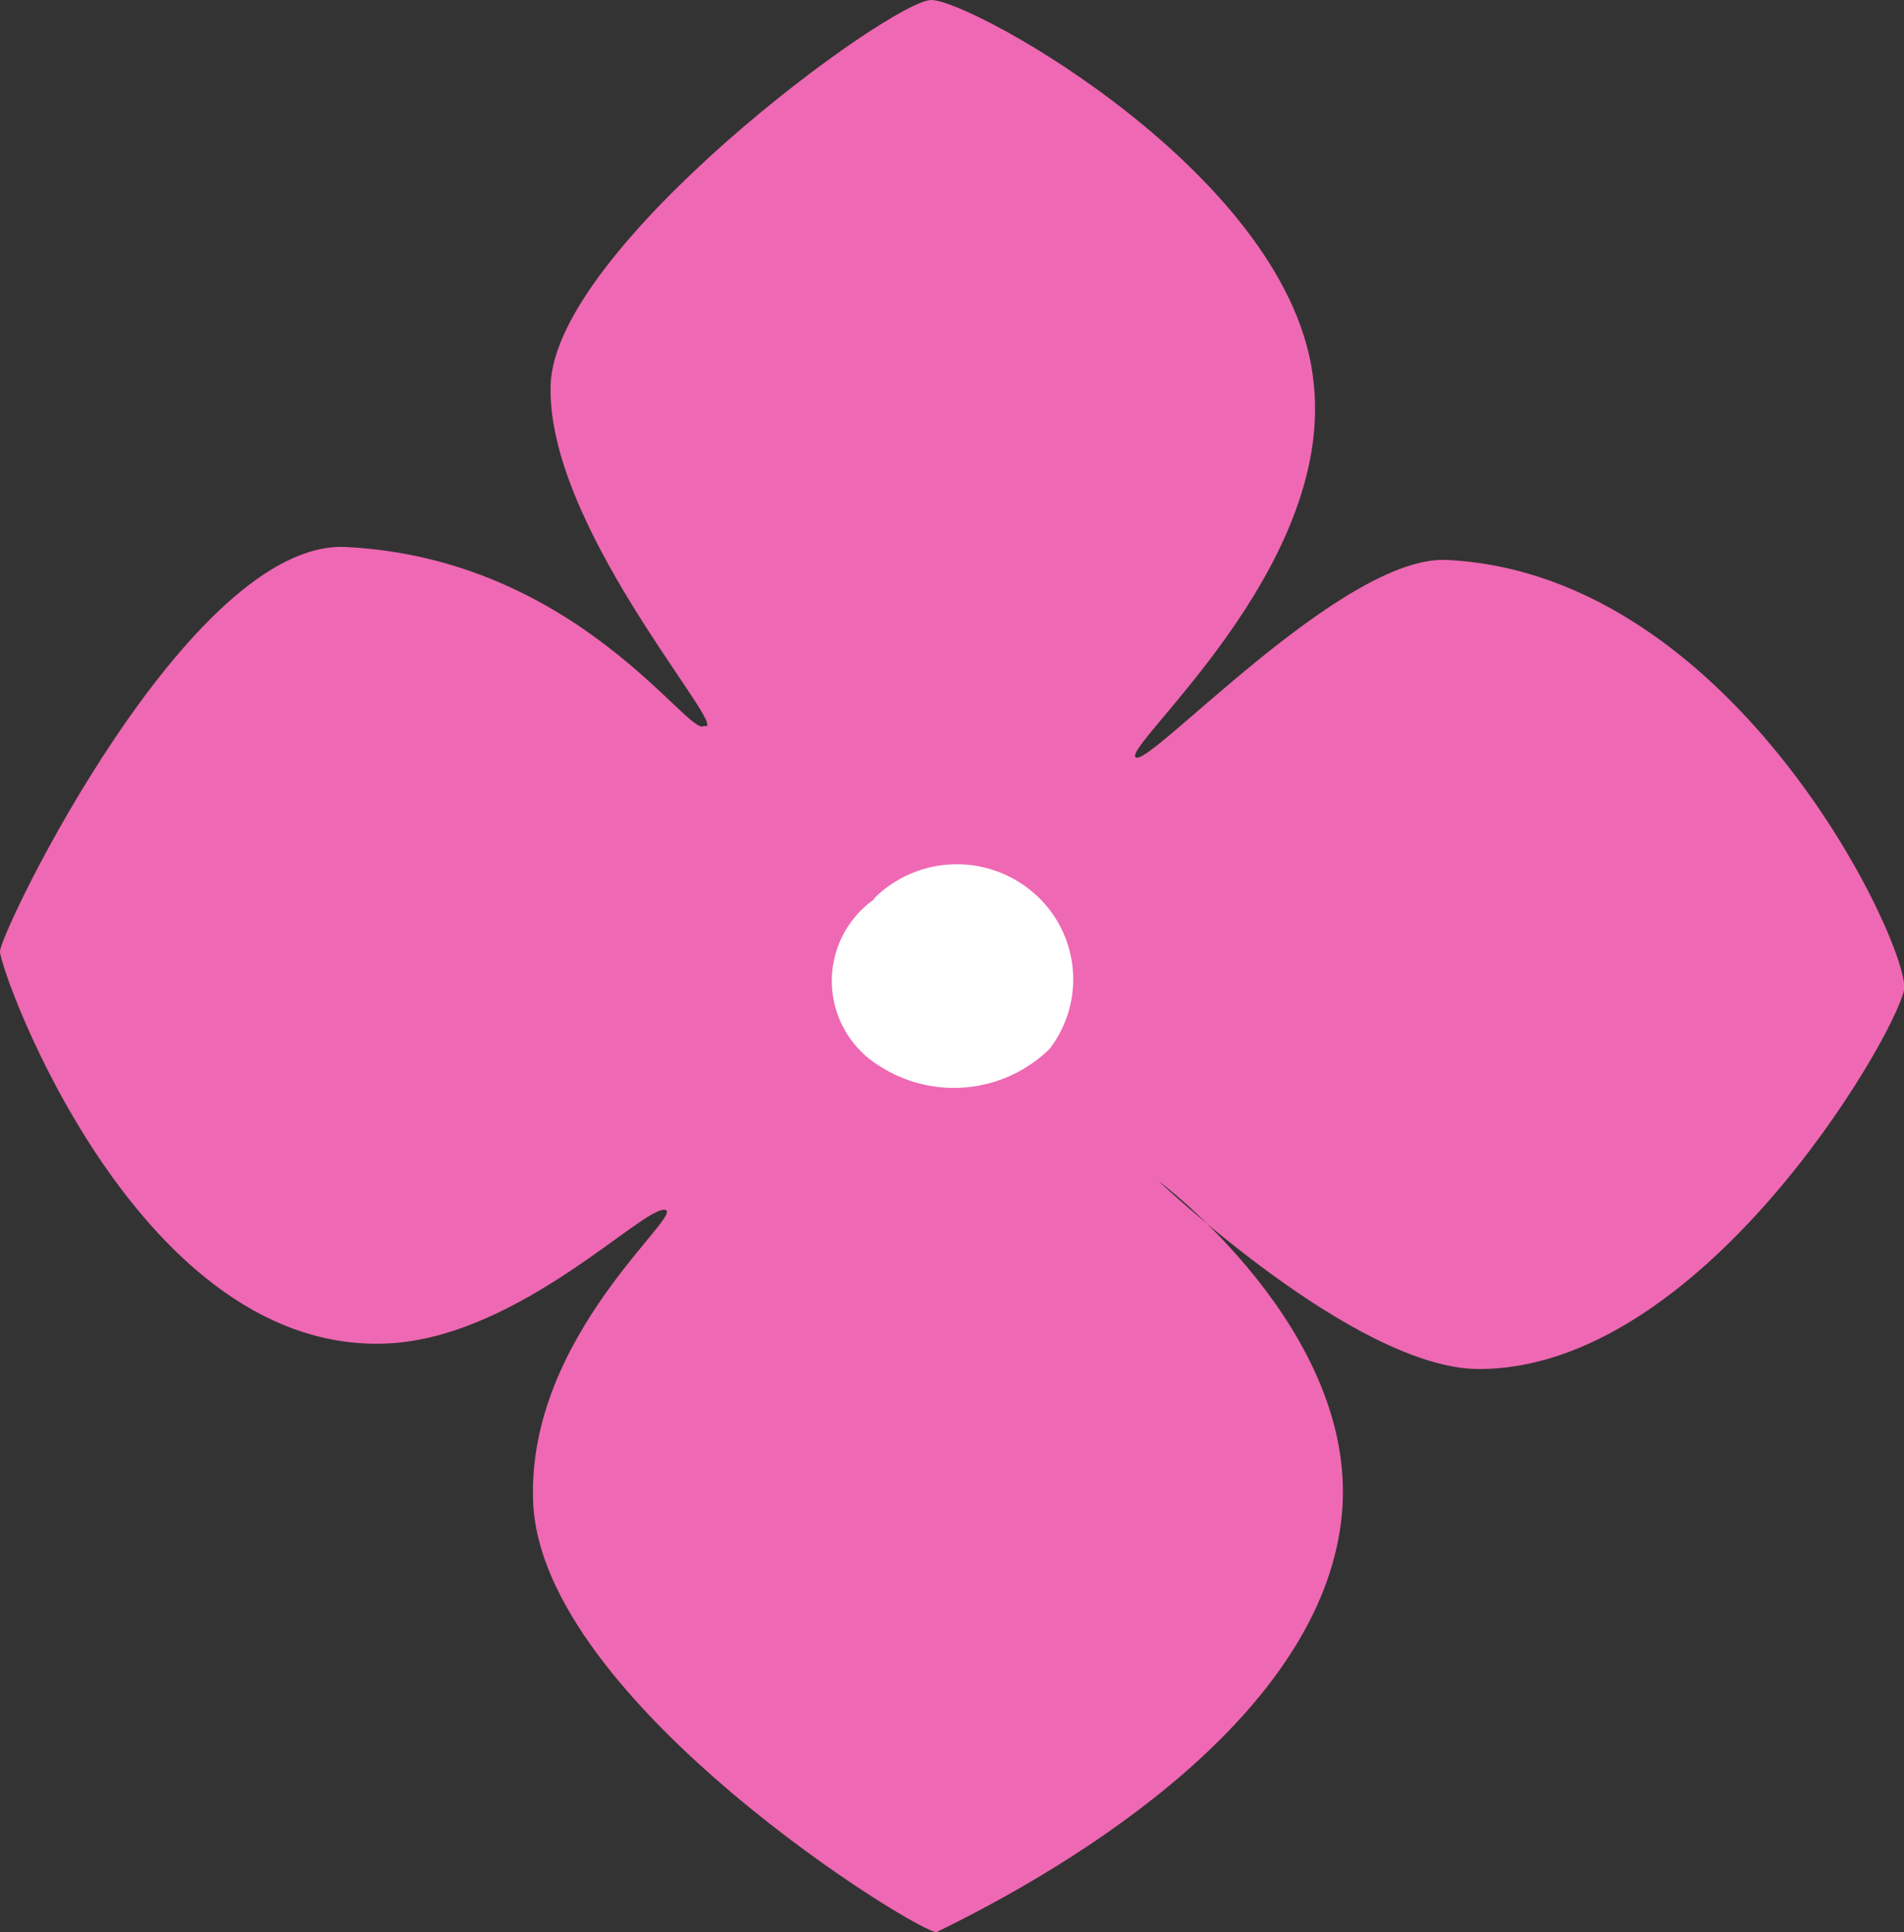 <svg xmlns="http://www.w3.org/2000/svg" viewBox="0 0 25 25.36"><rect x="0" y="0" width="25" height="25.36" fill="#333333" stroke="none"/><defs><style>.cls-1{fill:#ef68b3;}.cls-1,.cls-2{fill-rule:evenodd;}.cls-2{fill:#fff;}</style></defs><g id="レイヤー_2" data-name="レイヤー 2"><g id="具"><path class="cls-1" d="M9.24,9.53c-.2.15-1.67-2.2-4.7-2.35C2.49,7.08,0,12.23,0,12.49s1.83,5.38,5.17,5.14c1.69-.13,3.27-1.79,3.56-1.75S6.92,17.52,7,19.7c.08,2.64,5.15,5.73,5.3,5.66,2.32-1.13,5.1-3.08,5.32-5.49s-2.41-4.37-2.41-4.37,2.56,2.44,4.18,2.47C22.32,18,24.84,13.68,25,13c.11-.49-2.16-5.46-6-5.65-1.37-.07-3.93,2.75-4.09,2.59s2.6-2.47,2.34-4.9C17,2.34,12.76,0,12.23,0s-4.94,3.24-5,5.05,2.2,4.36,2.05,4.48Z"/><path class="cls-2" d="M11.47,11.81A1.31,1.31,0,0,0,11.56,14a1.8,1.8,0,0,0,2.22-.23,1.5,1.5,0,0,0,0-1.83,1.54,1.54,0,0,0-2.29-.16Z"/></g></g></svg>
